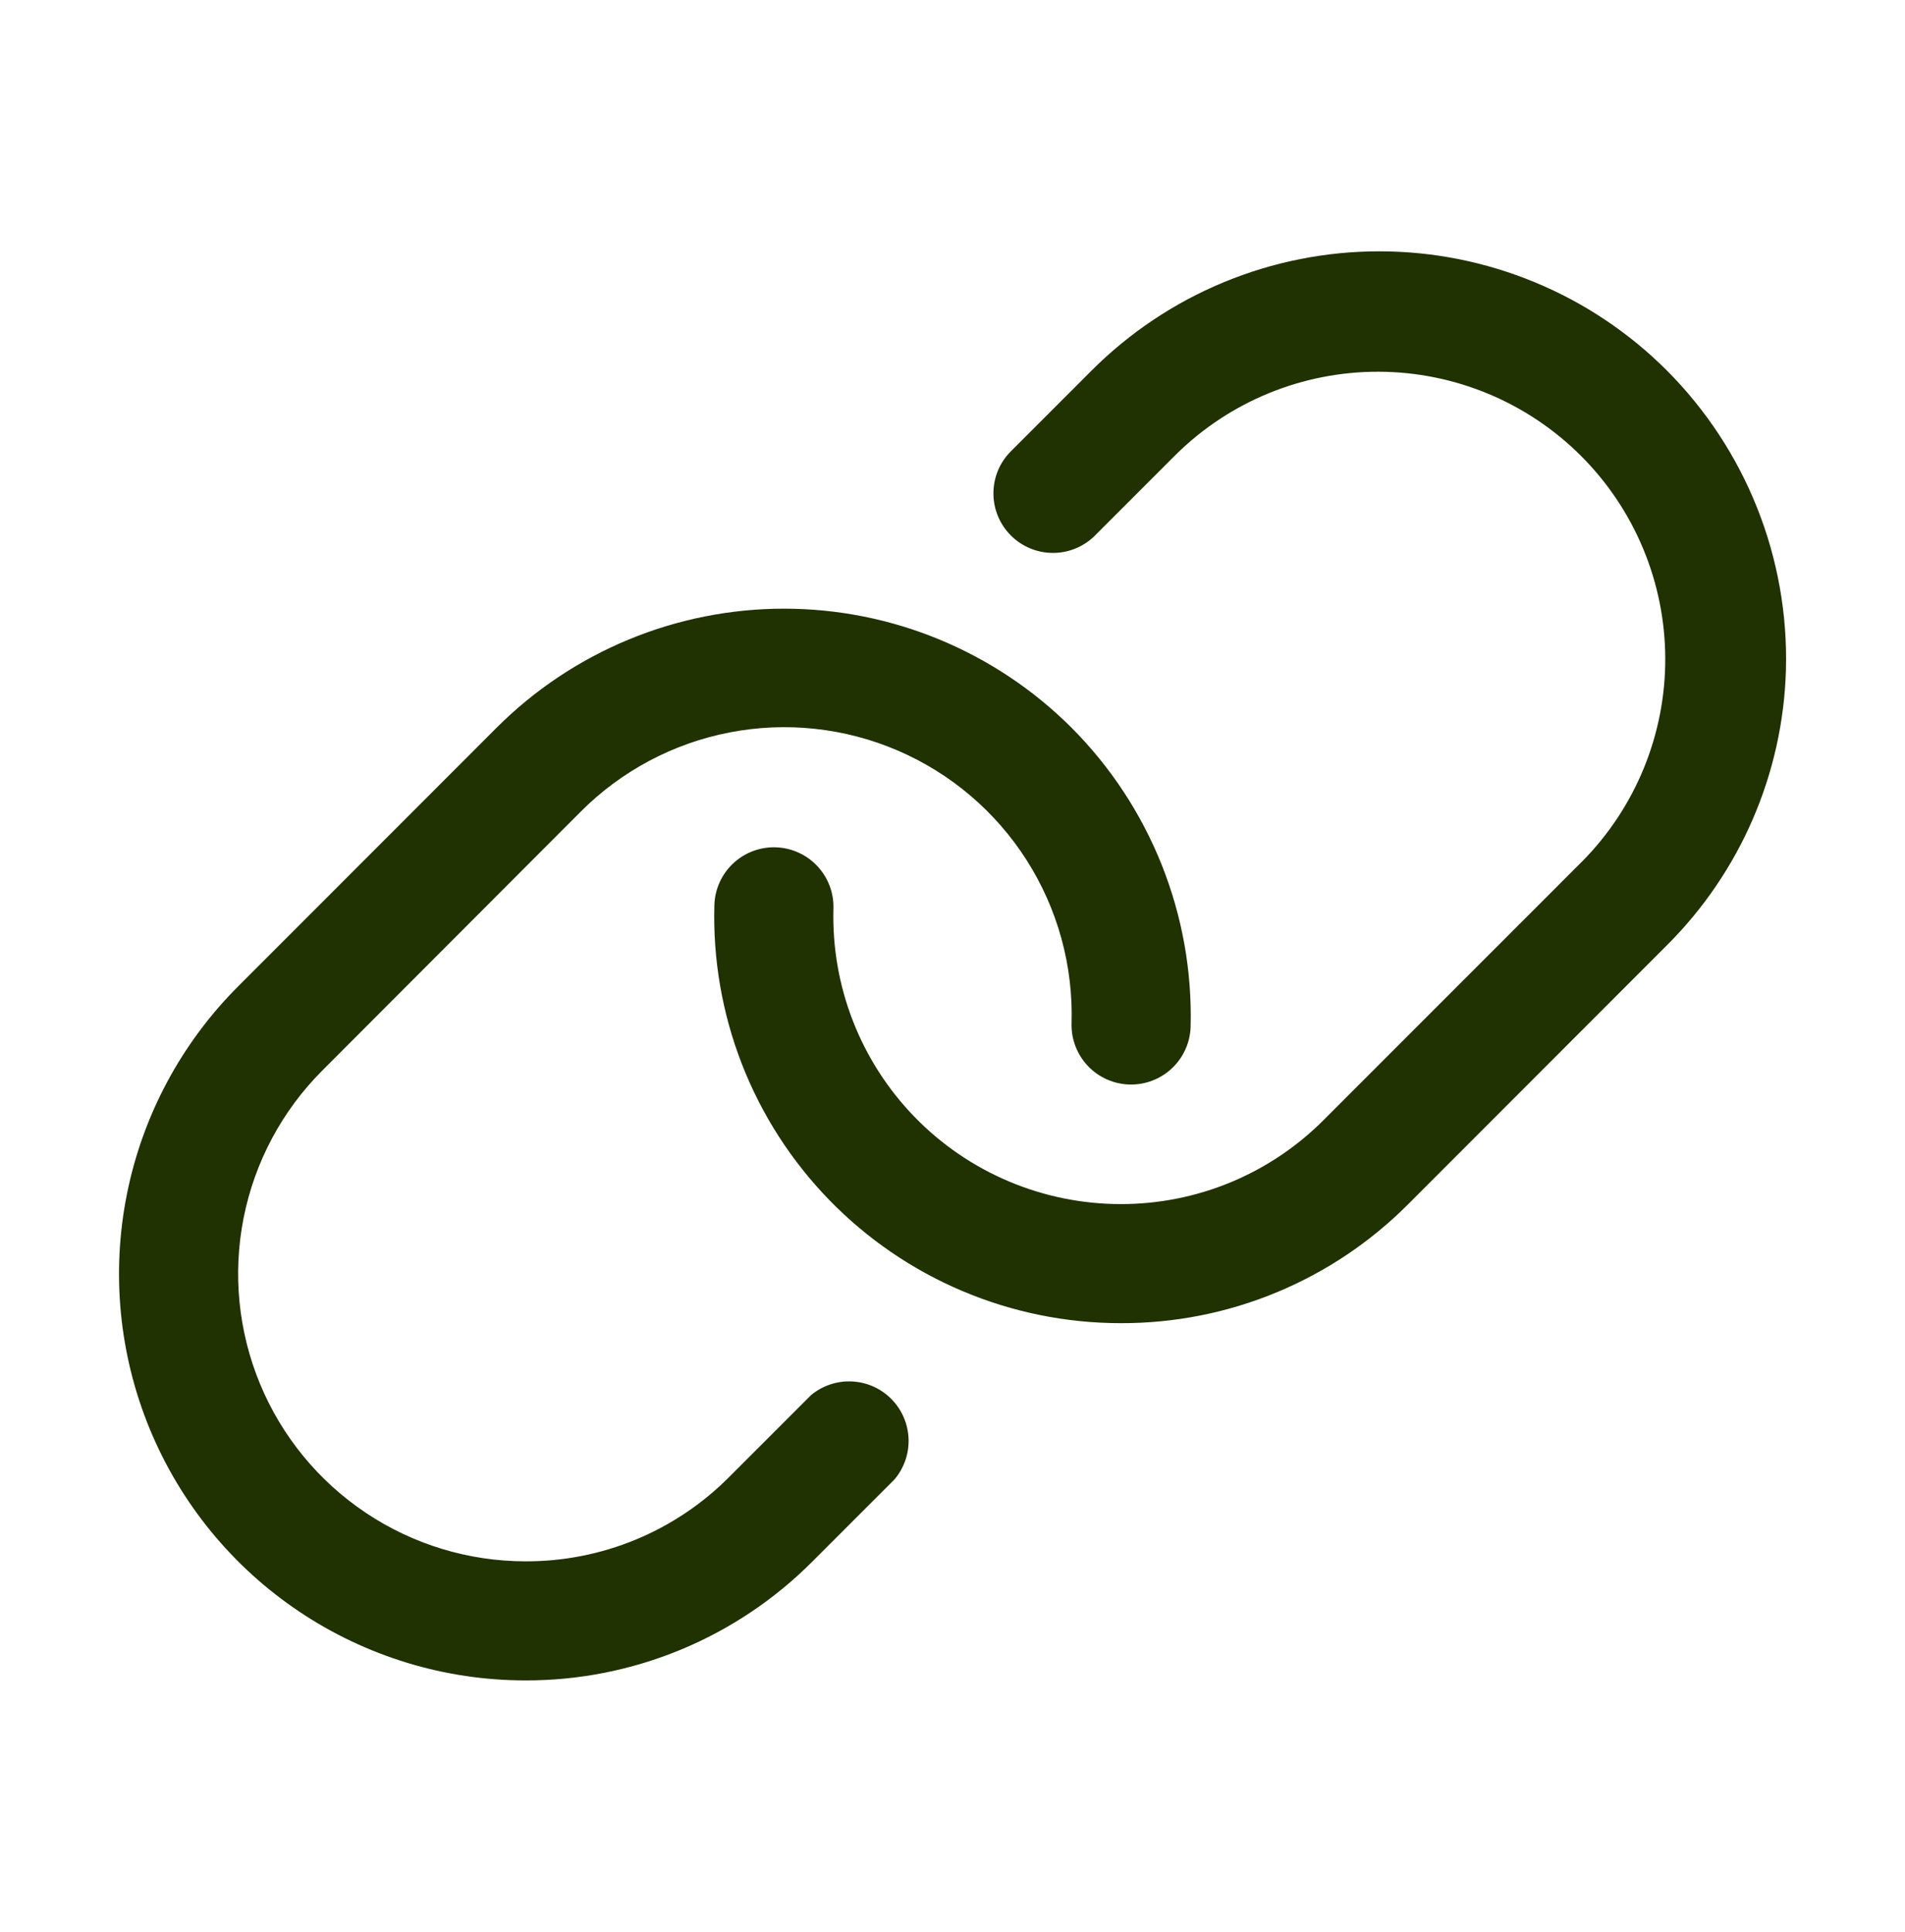 <svg width="72" height="73" viewBox="0 0 72 73" fill="none" xmlns="http://www.w3.org/2000/svg">
<path d="M67.5 25.316C67.387 29.232 65.776 32.957 63 35.722L53.227 45.501C51.803 46.932 50.11 48.067 48.245 48.839C46.38 49.612 44.38 50.006 42.362 50.001H42.348C40.295 49.999 38.263 49.587 36.372 48.786C34.481 47.987 32.77 46.816 31.339 45.343C29.909 43.871 28.787 42.127 28.042 40.214C27.297 38.301 26.942 36.258 27 34.206C27.017 33.609 27.27 33.043 27.704 32.633C28.137 32.223 28.716 32.002 29.313 32.019C29.91 32.036 30.476 32.289 30.886 32.723C31.296 33.157 31.517 33.736 31.5 34.332C31.459 35.783 31.709 37.228 32.236 38.581C32.763 39.933 33.555 41.167 34.567 42.208C35.578 43.249 36.788 44.077 38.125 44.642C39.462 45.208 40.899 45.5 42.351 45.501C43.778 45.504 45.191 45.225 46.51 44.679C47.828 44.133 49.025 43.331 50.032 42.32L59.805 32.546C61.821 30.505 62.948 27.748 62.939 24.878C62.93 22.009 61.786 19.259 59.757 17.23C57.728 15.2 54.978 14.056 52.108 14.047C49.239 14.039 46.482 15.165 44.44 17.182L41.346 20.276C40.921 20.68 40.355 20.902 39.768 20.894C39.181 20.887 38.621 20.65 38.206 20.235C37.791 19.82 37.554 19.26 37.547 18.673C37.539 18.086 37.761 17.52 38.166 17.095L41.259 14.001C42.687 12.573 44.381 11.44 46.246 10.668C48.112 9.895 50.111 9.497 52.13 9.497C54.148 9.497 56.148 9.895 58.013 10.668C59.878 11.44 61.573 12.573 63 14.001C64.478 15.483 65.64 17.25 66.413 19.195C67.187 21.141 67.557 23.223 67.5 25.316ZM30.656 52.718L27.562 55.811C26.553 56.827 25.352 57.632 24.029 58.18C22.707 58.727 21.288 59.006 19.856 59.001C17.708 58.999 15.609 58.361 13.824 57.166C12.039 55.972 10.647 54.276 9.826 52.291C9.005 50.306 8.79 48.123 9.209 46.016C9.628 43.909 10.662 41.974 12.181 40.455L21.938 30.682C23.474 29.137 25.44 28.09 27.579 27.677C29.719 27.263 31.933 27.503 33.934 28.364C35.936 29.225 37.632 30.669 38.803 32.506C39.974 34.344 40.565 36.491 40.5 38.669C40.483 39.266 40.704 39.845 41.114 40.279C41.524 40.713 42.09 40.966 42.687 40.983C43.283 40.999 43.862 40.778 44.296 40.368C44.73 39.958 44.983 39.392 45 38.796C45.054 36.706 44.683 34.628 43.909 32.686C43.136 30.745 41.976 28.981 40.5 27.501C37.618 24.62 33.709 23.001 29.634 23.001C25.559 23.001 21.65 24.62 18.768 27.501L9 37.274C6.852 39.422 5.388 42.157 4.795 45.136C4.201 48.115 4.504 51.202 5.664 54.009C6.825 56.816 8.791 59.216 11.316 60.905C13.839 62.594 16.808 63.498 19.845 63.501C21.864 63.507 23.864 63.112 25.73 62.34C27.595 61.567 29.289 60.432 30.712 59.001L33.806 55.907C34.17 55.478 34.361 54.928 34.339 54.366C34.318 53.804 34.087 53.27 33.692 52.87C33.297 52.469 32.766 52.232 32.204 52.204C31.642 52.175 31.09 52.359 30.656 52.718Z" fill="#203102"/>
</svg>
